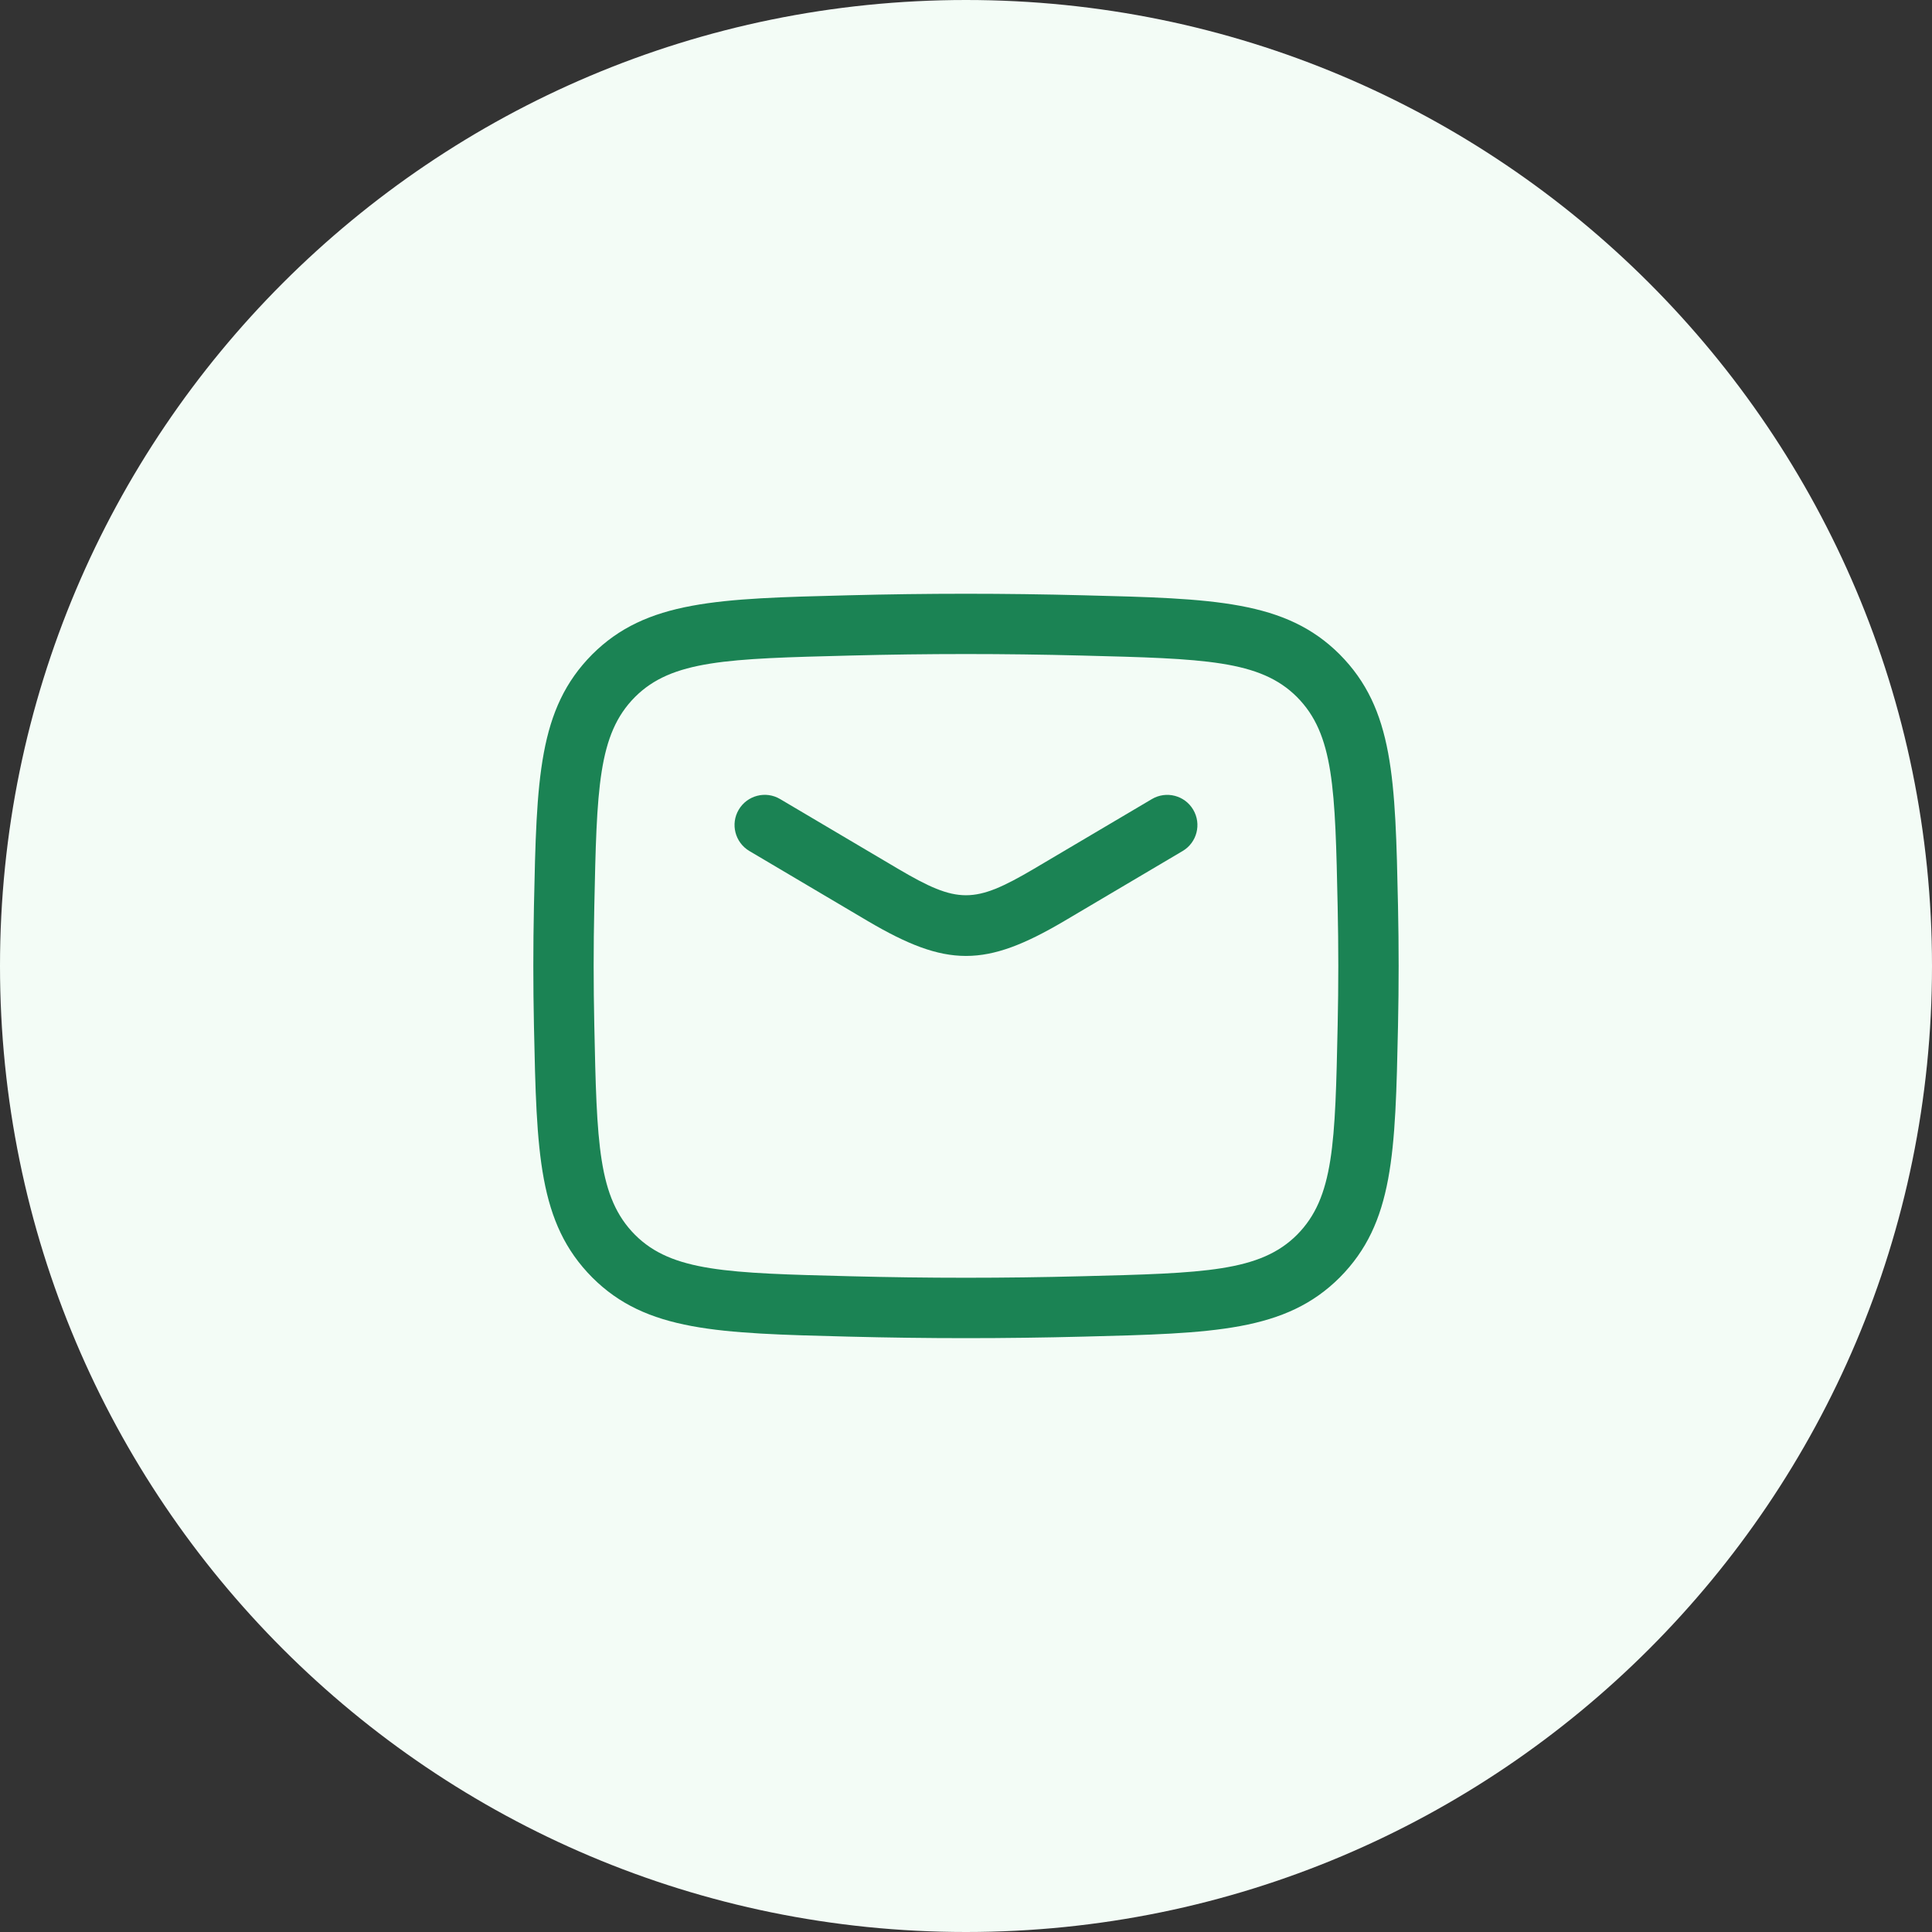 <svg width="48" height="48" viewBox="0 0 48 48" fill="none" xmlns="http://www.w3.org/2000/svg">
<rect x="0" y="0" width="48" height="48" fill="#333333" stroke="none"/>
<path d="M0 24C0 10.745 10.745 0 24 0C37.255 0 48 10.745 48 24C48 37.255 37.255 48 24 48C10.745 48 0 37.255 0 24Z" fill="#F3FCF6"/>
<path d="M21.561 22.884C22.541 23.461 23.27 23.75 23.999 23.75C24.729 23.75 25.458 23.462 26.439 22.884L29.381 21.144C29.738 20.934 29.856 20.474 29.645 20.117C29.435 19.76 28.975 19.642 28.618 19.853L25.677 21.592C24.203 22.459 23.795 22.459 22.323 21.592L19.381 19.852C19.025 19.641 18.565 19.76 18.354 20.116C18.143 20.472 18.262 20.932 18.618 21.143L21.561 22.884Z" fill="#1B8354"/>
<path fill-rule="evenodd" clip-rule="evenodd" d="M21.08 33.208C22.062 33.233 23.031 33.246 24 33.246C24.969 33.246 25.938 33.233 26.92 33.208L26.921 33.208C30.158 33.126 31.942 33.081 33.287 31.737C34.629 30.384 34.666 28.648 34.733 25.495C34.754 24.488 34.754 23.51 34.733 22.503C34.666 19.35 34.629 17.613 33.284 16.258C31.941 14.917 30.157 14.871 26.919 14.79C24.954 14.739 23.044 14.739 21.079 14.79L21.077 14.79C17.84 14.871 16.057 14.917 14.712 16.26C13.37 17.613 13.333 19.349 13.266 22.502C13.245 23.509 13.245 24.487 13.266 25.494C13.333 28.647 13.37 30.384 14.715 31.739C16.058 33.081 17.842 33.126 21.08 33.208ZM15.777 30.679C14.856 29.752 14.827 28.407 14.765 25.462C14.744 24.476 14.744 23.518 14.765 22.533C14.827 19.588 14.856 18.244 15.774 17.319C16.693 16.399 18.078 16.364 21.116 16.287C23.056 16.237 24.942 16.237 26.881 16.287C29.919 16.364 31.305 16.4 32.222 17.316C33.143 18.243 33.172 19.588 33.234 22.533C33.255 23.519 33.255 24.477 33.234 25.462C33.172 28.407 33.143 29.751 32.225 30.677C31.306 31.596 29.92 31.631 26.884 31.708L26.882 31.708C24.942 31.758 23.057 31.758 21.118 31.708C18.08 31.631 16.694 31.595 15.777 30.679Z" fill="#1B8354"/>
</svg>
